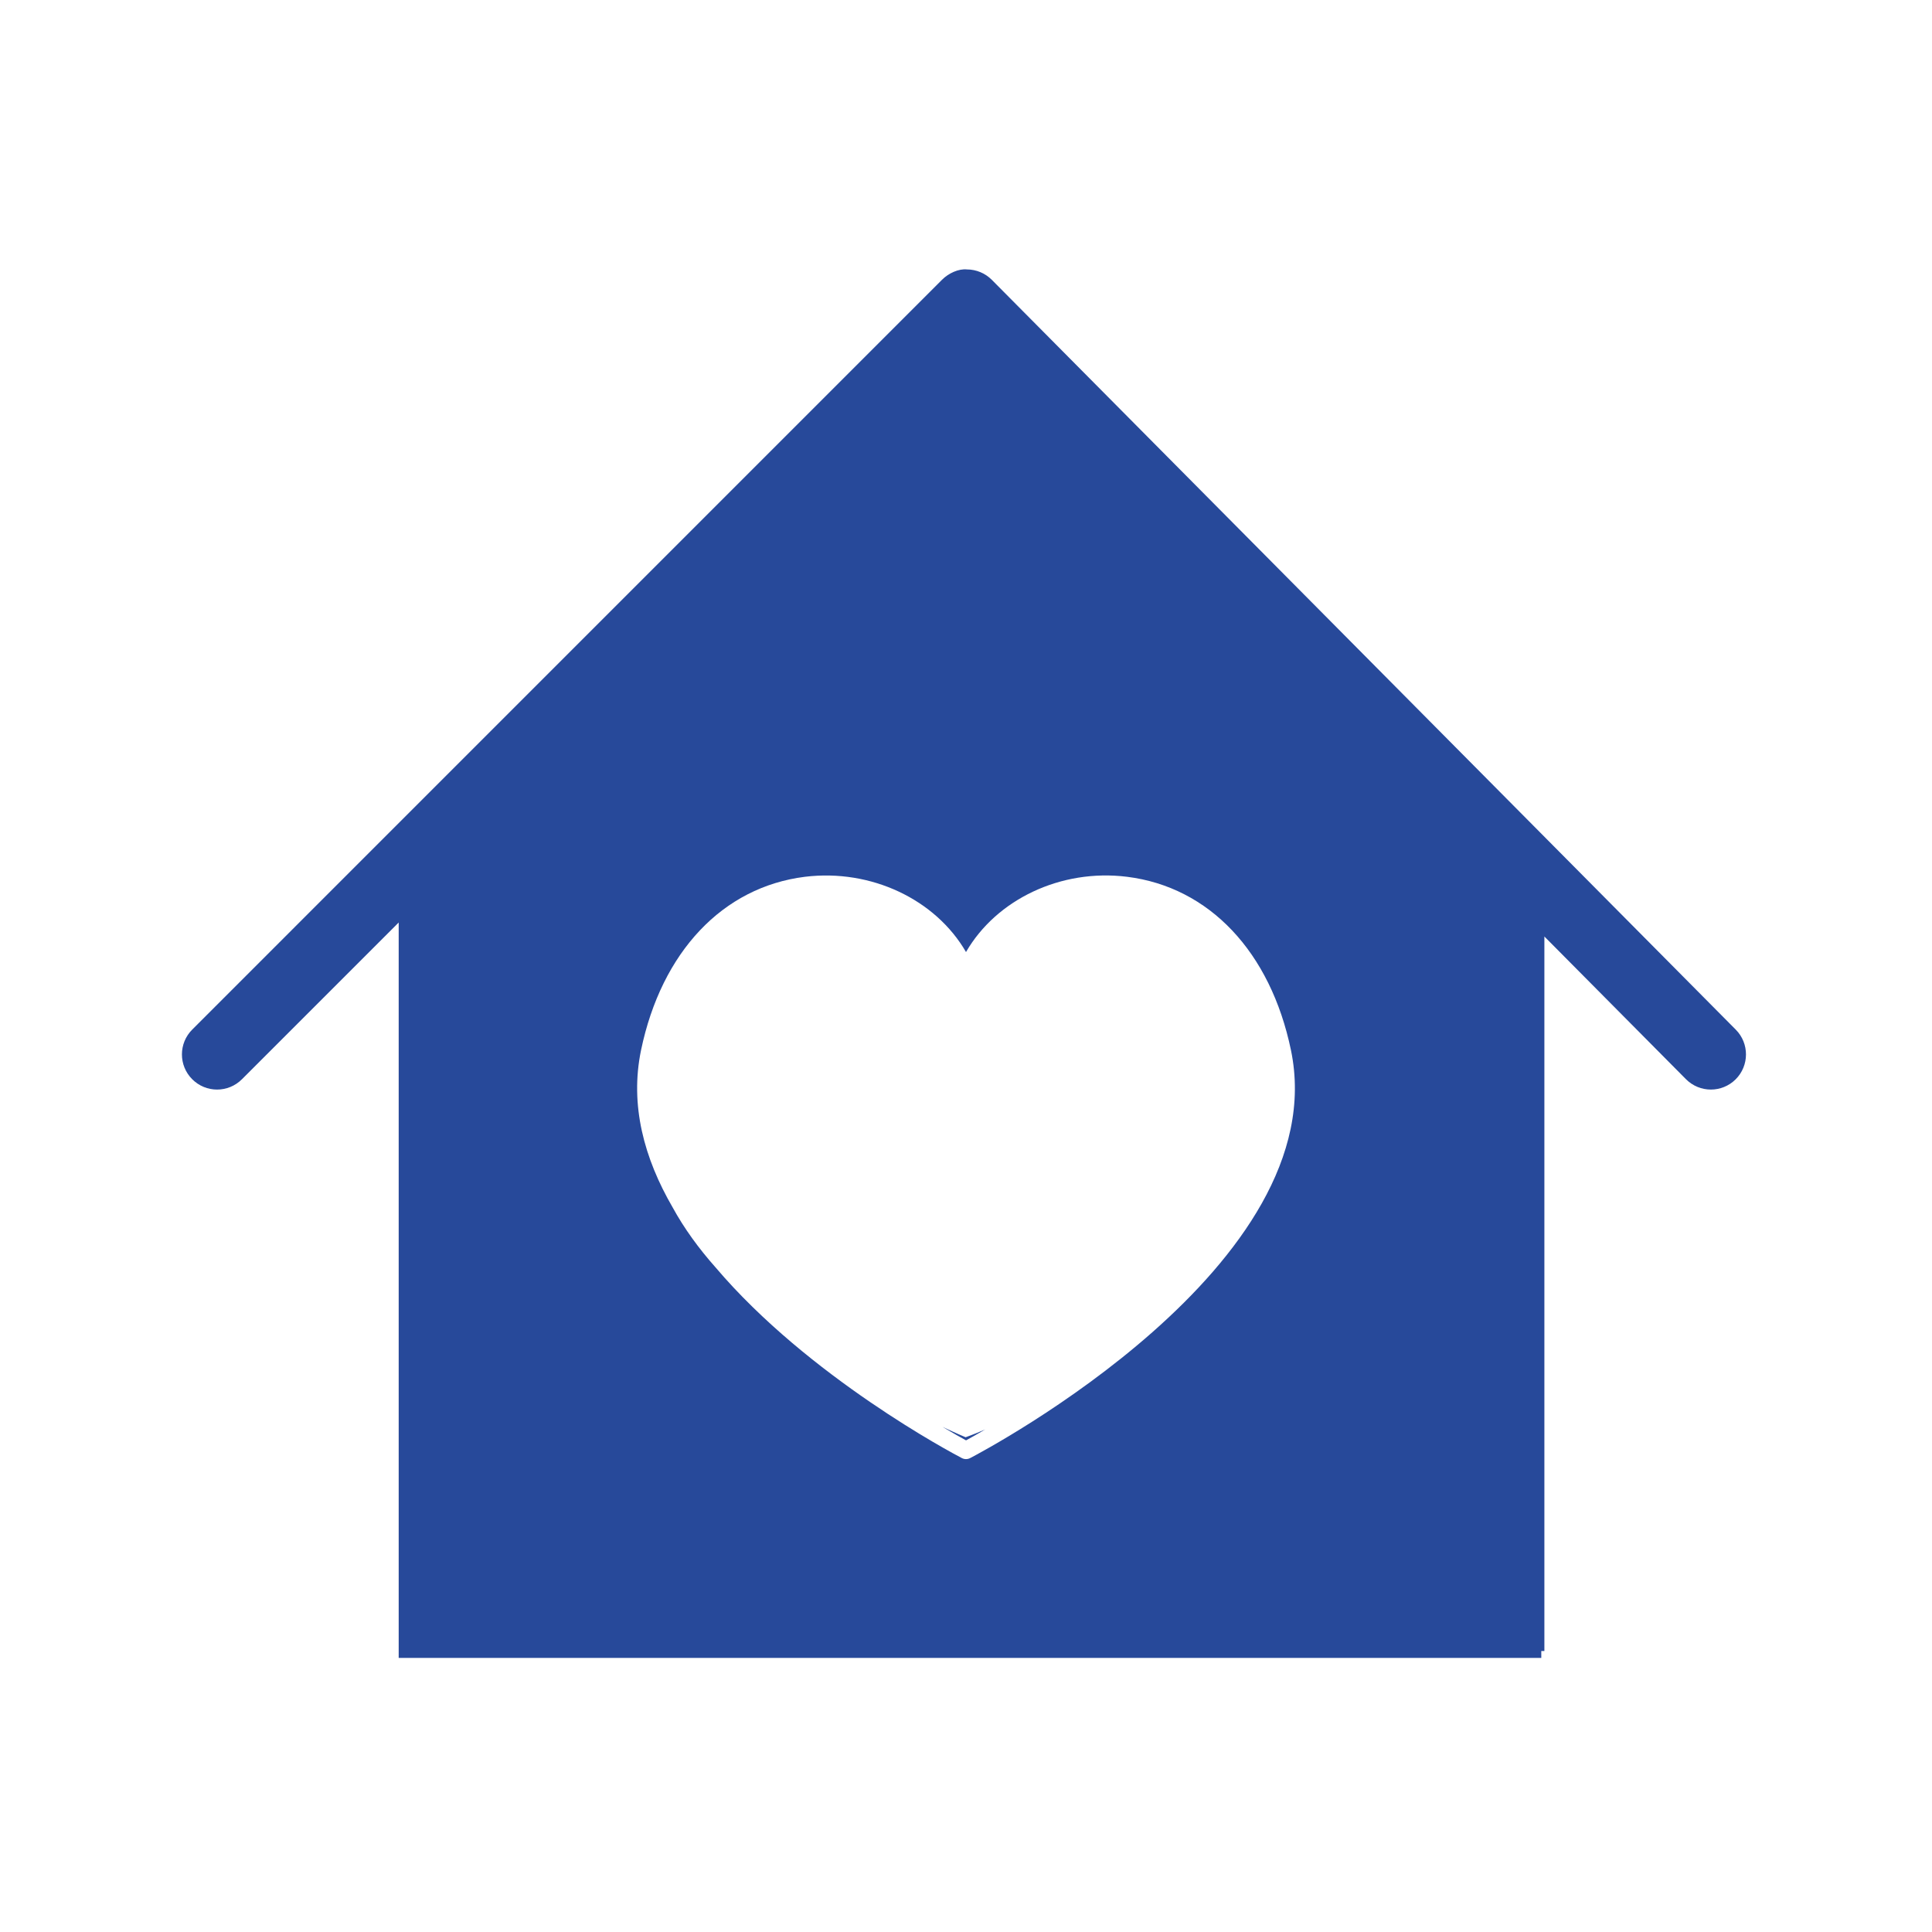 <?xml version="1.0" standalone="no"?><!DOCTYPE svg PUBLIC "-//W3C//DTD SVG 1.1//EN" "http://www.w3.org/Graphics/SVG/1.1/DTD/svg11.dtd"><svg class="icon" width="200px" height="200.00px" viewBox="0 0 1024 1024" version="1.1" xmlns="http://www.w3.org/2000/svg"><path fill="#27499a" d="M499.557 756.291c5.737 3.389 10.078 5.828 12.464 7.131 2.066-1.136 5.568-3.07 10.189-5.792-6.504 2.794-10.413 4.137-10.413 4.137S507.176 759.864 499.557 756.291L499.557 756.291zM499.557 756.291M920.008 545.746 525.691 148.323c-3.502-3.522-8.235-5.496-13.186-5.517-4.361-0.464-9.706 1.959-13.208 5.46L101.891 545.689c-7.287 7.287-7.287 19.059 0 26.342 7.283 7.284 19.055 7.284 26.338 0l83.084-83.083L211.313 878.716l605.601 0 0-3.65 1.639 0L818.553 496.363l75.021 75.613c3.65 3.67 8.438 5.516 13.227 5.516 4.729 0 9.482-1.806 13.111-5.404C927.199 564.825 927.235 553.033 920.008 545.746L920.008 545.746zM514.163 772.832c-0.692 0.356-1.436 0.52-2.163 0.52s-1.47-0.164-2.162-0.52c-5.008-2.606-81.292-42.995-130.623-101.135-8.811-9.929-16.581-20.546-22.729-31.798-15.014-25.874-22.801-54.08-16.709-83.347 10.86-52.085 43.33-86.418 86.864-91.839 35.061-4.285 69.226 11.996 85.358 39.885 16.133-27.905 50.318-44.246 85.358-39.885 43.535 5.42 76.005 39.734 86.865 91.839C707.956 670.409 522.098 768.715 514.163 772.832L514.163 772.832zM514.163 772.832" /></svg>